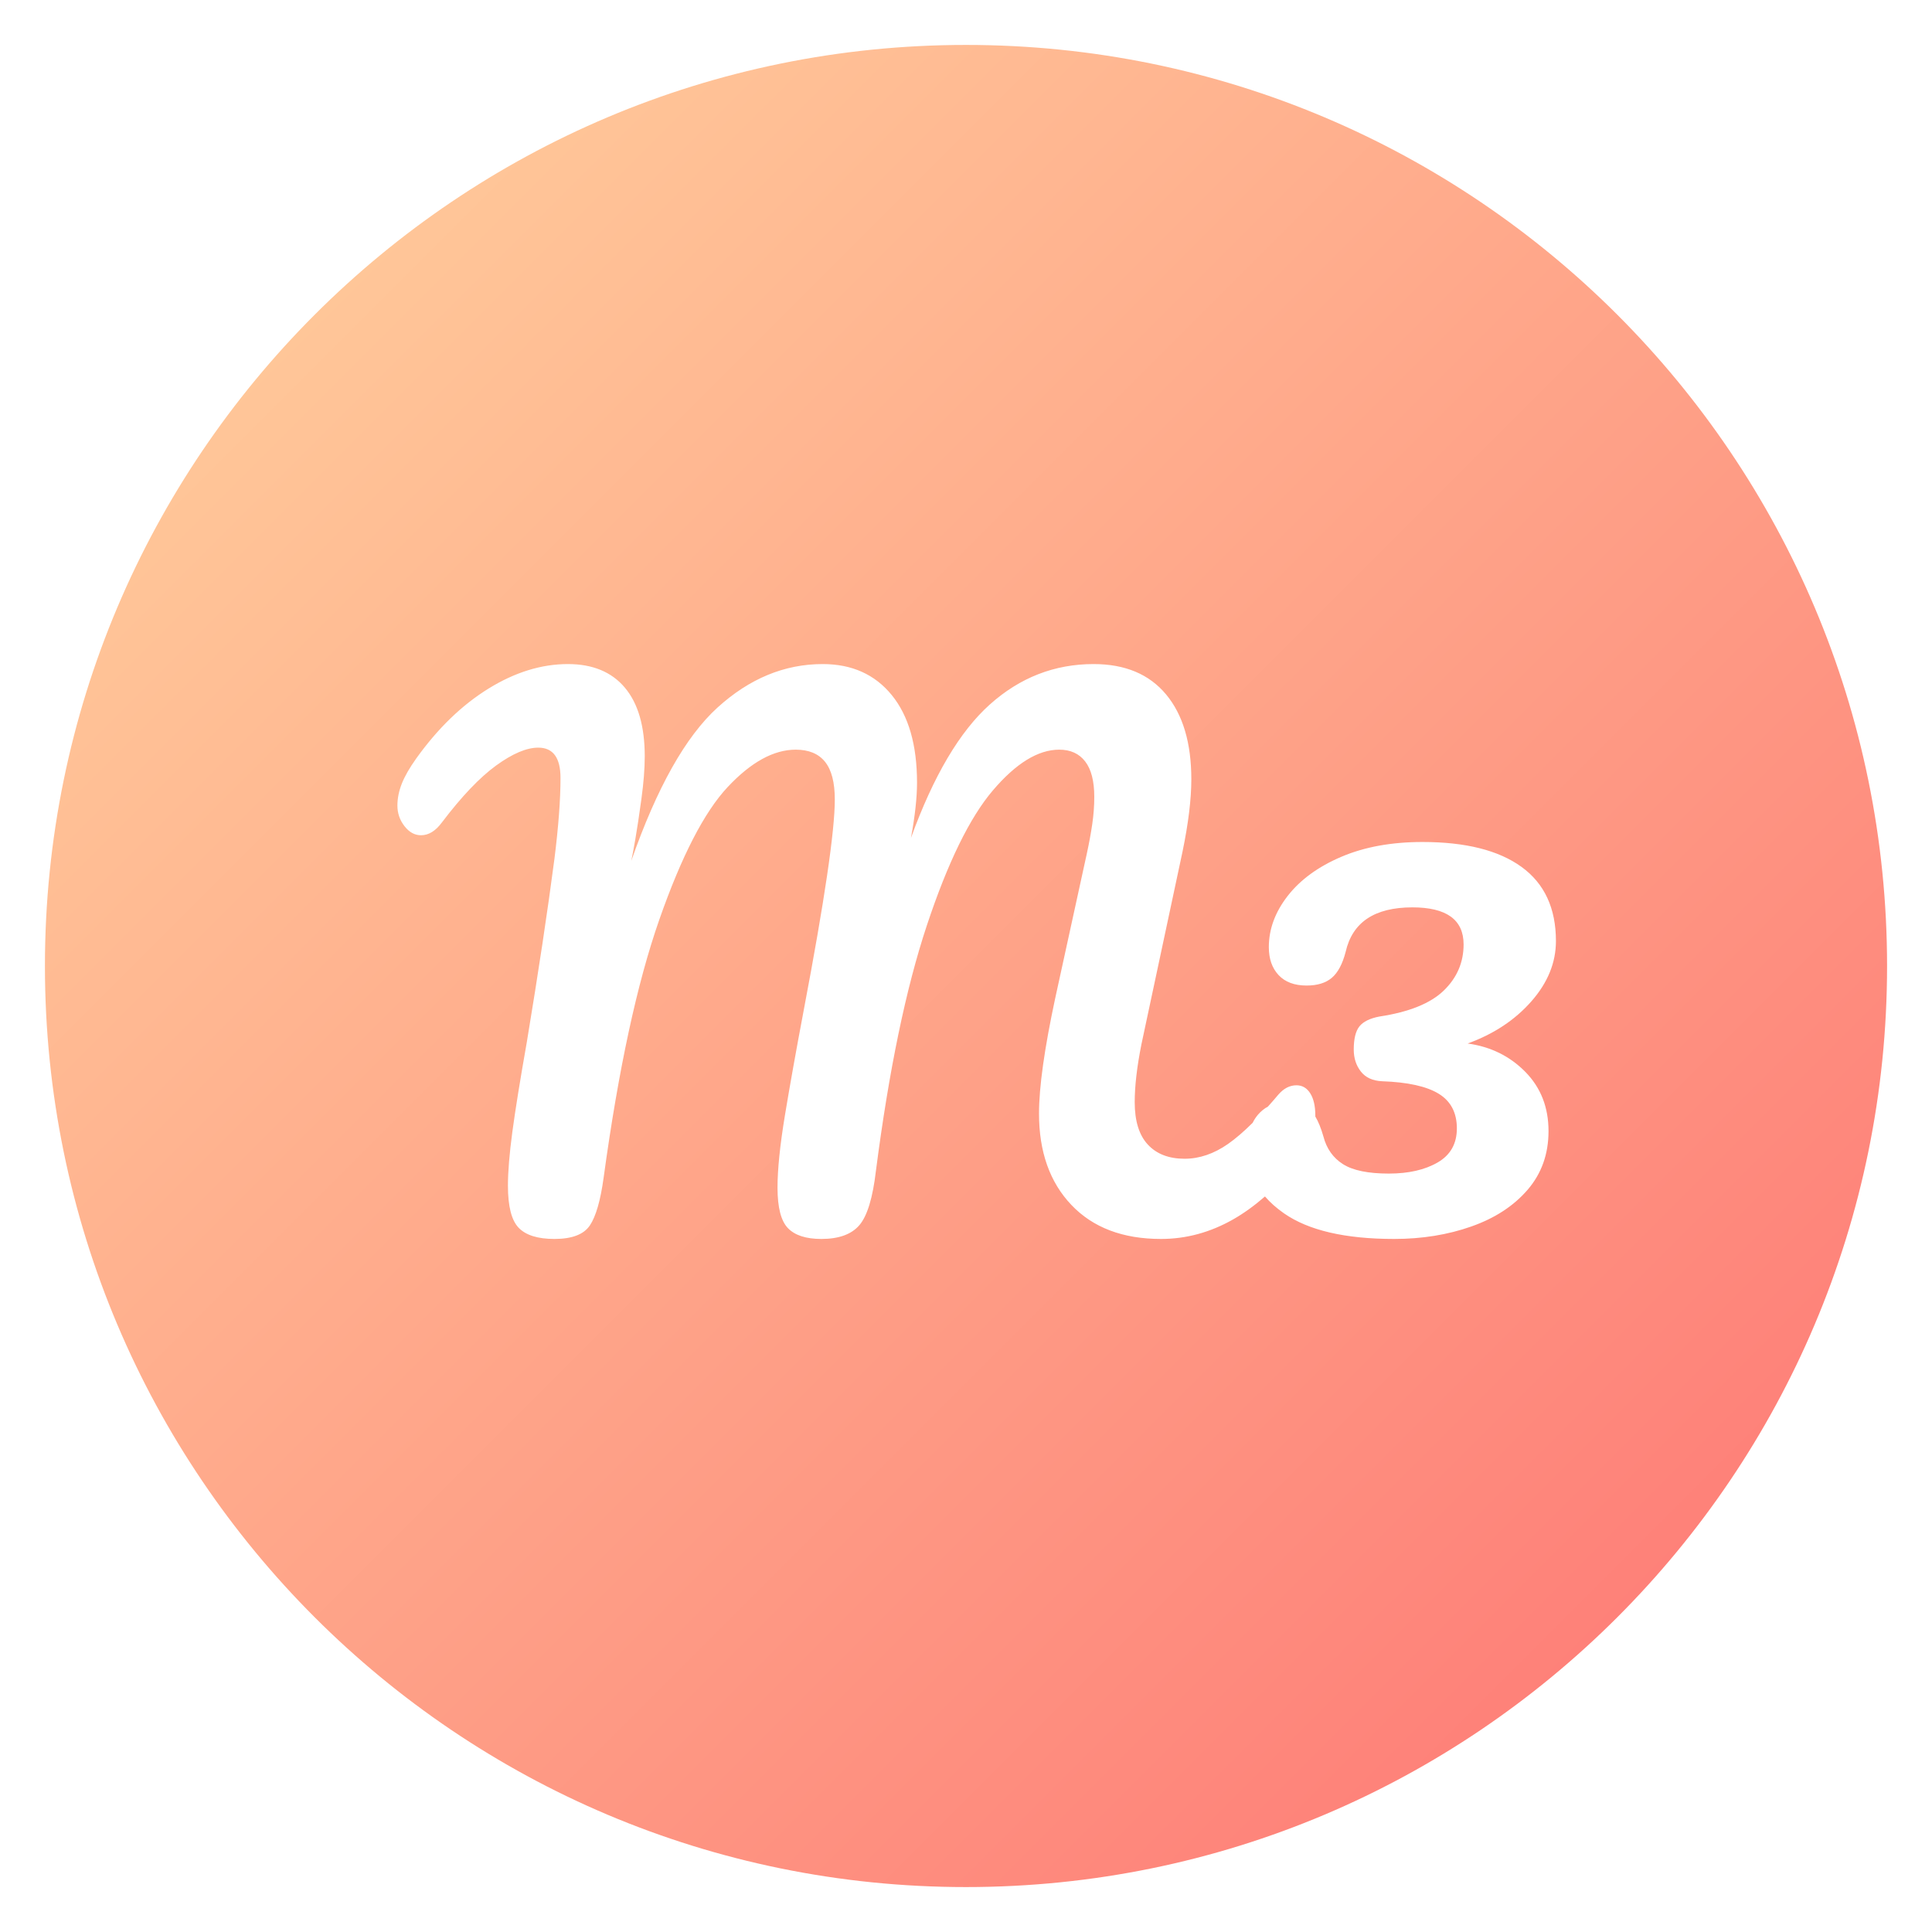 <?xml version="1.0" encoding="UTF-8"?>
<svg width="86px" height="86px" viewBox="0 0 86 86" version="1.1" xmlns="http://www.w3.org/2000/svg" xmlns:xlink="http://www.w3.org/1999/xlink">
    <title>Artboard Copy</title>
    <defs>
        <linearGradient x1="-4.12864187e-14%" y1="-4.8919202e-14%" x2="100%" y2="100%" id="linearGradient-1">
            <stop stop-color="#FFD59F" offset="0%"></stop>
            <stop stop-color="#FE7272" offset="100%"></stop>
        </linearGradient>
    </defs>
    <g id="Artboard-Copy" stroke="none" stroke-width="1" fill="none" fill-rule="evenodd">
        <path d="M43,2 C65.644,2 84,20.356 84,43 C84,65.644 65.644,84 43,84 C20.356,84 2,65.644 2,43 C2,20.356 20.356,2 43,2 Z M48.68,29.56 C46.94,29.56 45.4,30.16 44.06,31.36 C42.72,32.56 41.55,34.54 40.55,37.3 C40.73,36.32 40.82,35.5 40.82,34.84 C40.82,33.16 40.445,31.86 39.695,30.94 C38.945,30.02 37.92,29.56 36.62,29.56 C34.92,29.56 33.36,30.205 31.94,31.495 C30.52,32.785 29.24,35.06 28.1,38.32 C28.14,38.14 28.2,37.82 28.28,37.36 C28.36,36.9 28.45,36.305 28.55,35.575 C28.65,34.845 28.7,34.21 28.7,33.67 C28.7,32.33 28.405,31.31 27.815,30.61 C27.225,29.91 26.38,29.56 25.28,29.56 C24.1,29.56 22.92,29.925 21.74,30.655 C20.56,31.385 19.49,32.42 18.53,33.76 C18.23,34.18 18.015,34.555 17.885,34.885 C17.755,35.215 17.69,35.54 17.69,35.86 C17.69,36.2 17.795,36.505 18.005,36.775 C18.215,37.045 18.46,37.18 18.74,37.18 C19.08,37.18 19.39,36.99 19.67,36.61 C20.55,35.45 21.355,34.605 22.085,34.075 C22.815,33.545 23.44,33.28 23.96,33.28 C24.62,33.28 24.95,33.73 24.95,34.63 C24.95,35.59 24.86,36.79 24.68,38.23 C24.38,40.53 23.97,43.25 23.45,46.39 C23.15,48.09 22.935,49.425 22.805,50.395 C22.675,51.365 22.61,52.16 22.61,52.78 C22.61,53.7 22.77,54.325 23.09,54.655 C23.41,54.985 23.94,55.15 24.68,55.15 C25.46,55.15 25.985,54.95 26.255,54.55 C26.525,54.15 26.73,53.44 26.87,52.42 C27.53,47.6 28.355,43.775 29.345,40.945 C30.335,38.115 31.35,36.145 32.39,35.035 C33.43,33.925 34.44,33.37 35.42,33.37 C36,33.37 36.435,33.55 36.725,33.91 C37.015,34.27 37.16,34.83 37.16,35.59 C37.16,36.99 36.7,40.11 35.78,44.95 C35.44,46.75 35.16,48.315 34.94,49.645 C34.72,50.975 34.61,52.05 34.61,52.87 C34.61,53.75 34.765,54.35 35.075,54.67 C35.385,54.99 35.88,55.15 36.56,55.15 C37.34,55.15 37.905,54.945 38.255,54.535 C38.605,54.125 38.85,53.32 38.99,52.12 C39.57,47.64 40.325,44 41.255,41.2 C42.185,38.4 43.165,36.395 44.195,35.185 C45.225,33.975 46.21,33.37 47.15,33.37 C47.65,33.37 48.035,33.545 48.305,33.895 C48.575,34.245 48.71,34.77 48.71,35.47 C48.71,35.87 48.68,36.275 48.62,36.685 C48.56,37.095 48.48,37.53 48.38,37.99 C48.28,38.45 48.21,38.77 48.17,38.95 L48.17,38.95 L46.97,44.44 C46.49,46.68 46.25,48.39 46.25,49.57 C46.25,51.27 46.73,52.625 47.69,53.635 C48.65,54.645 49.98,55.15 51.68,55.15 C52.8,55.15 53.87,54.86 54.89,54.28 C55.361,54.012 55.833,53.672 56.308,53.259 C56.539,53.527 56.821,53.777 57.155,54.01 C58.245,54.77 59.88,55.15 62.06,55.15 C63.3,55.15 64.445,54.965 65.495,54.595 C66.545,54.225 67.38,53.68 68,52.96 C68.62,52.24 68.93,51.37 68.93,50.35 C68.93,49.29 68.585,48.41 67.895,47.71 C67.205,47.01 66.35,46.59 65.33,46.45 C66.49,46.03 67.435,45.405 68.165,44.575 C68.895,43.745 69.26,42.85 69.26,41.89 C69.26,40.43 68.75,39.33 67.73,38.59 C66.71,37.85 65.24,37.48 63.32,37.48 C61.94,37.48 60.735,37.7 59.705,38.14 C58.675,38.58 57.88,39.16 57.32,39.88 C56.76,40.6 56.48,41.36 56.48,42.16 C56.48,42.68 56.625,43.095 56.915,43.405 C57.205,43.715 57.62,43.87 58.16,43.87 C58.64,43.87 59.015,43.755 59.285,43.525 C59.555,43.295 59.76,42.91 59.9,42.37 C60.2,41.05 61.19,40.39 62.87,40.39 C64.39,40.39 65.15,40.94 65.15,42.04 C65.15,42.84 64.855,43.525 64.265,44.095 C63.675,44.665 62.72,45.05 61.4,45.25 C60.98,45.33 60.685,45.475 60.515,45.685 C60.345,45.895 60.26,46.24 60.26,46.72 C60.26,47.1 60.365,47.425 60.575,47.695 C60.785,47.965 61.1,48.11 61.52,48.13 C62.66,48.17 63.5,48.355 64.04,48.685 C64.58,49.015 64.85,49.53 64.85,50.23 C64.85,50.91 64.565,51.415 63.995,51.745 C63.425,52.075 62.7,52.24 61.82,52.24 C60.9,52.24 60.22,52.1 59.78,51.82 C59.34,51.54 59.05,51.13 58.91,50.59 C58.805,50.223 58.685,49.926 58.55,49.701 L58.55,49.701 L58.55,49.66 C58.55,49.24 58.475,48.91 58.325,48.67 C58.175,48.43 57.97,48.31 57.71,48.31 C57.41,48.31 57.14,48.45 56.9,48.73 C56.743,48.916 56.59,49.093 56.44,49.258 C56.275,49.347 56.129,49.466 56,49.615 C55.907,49.723 55.827,49.843 55.762,49.978 C55.364,50.373 54.998,50.687 54.665,50.92 C54.035,51.36 53.39,51.58 52.73,51.58 C52.03,51.58 51.485,51.37 51.095,50.95 C50.705,50.53 50.51,49.9 50.51,49.06 C50.51,48.34 50.61,47.48 50.81,46.48 L50.81,46.48 L52.64,37.9 C52.9,36.64 53.03,35.57 53.03,34.69 C53.03,33.07 52.655,31.81 51.905,30.91 C51.155,30.01 50.08,29.56 48.68,29.56 Z" id="Combined-Shape" fill="url(#linearGradient-1)"></path>
    </g>
</svg>